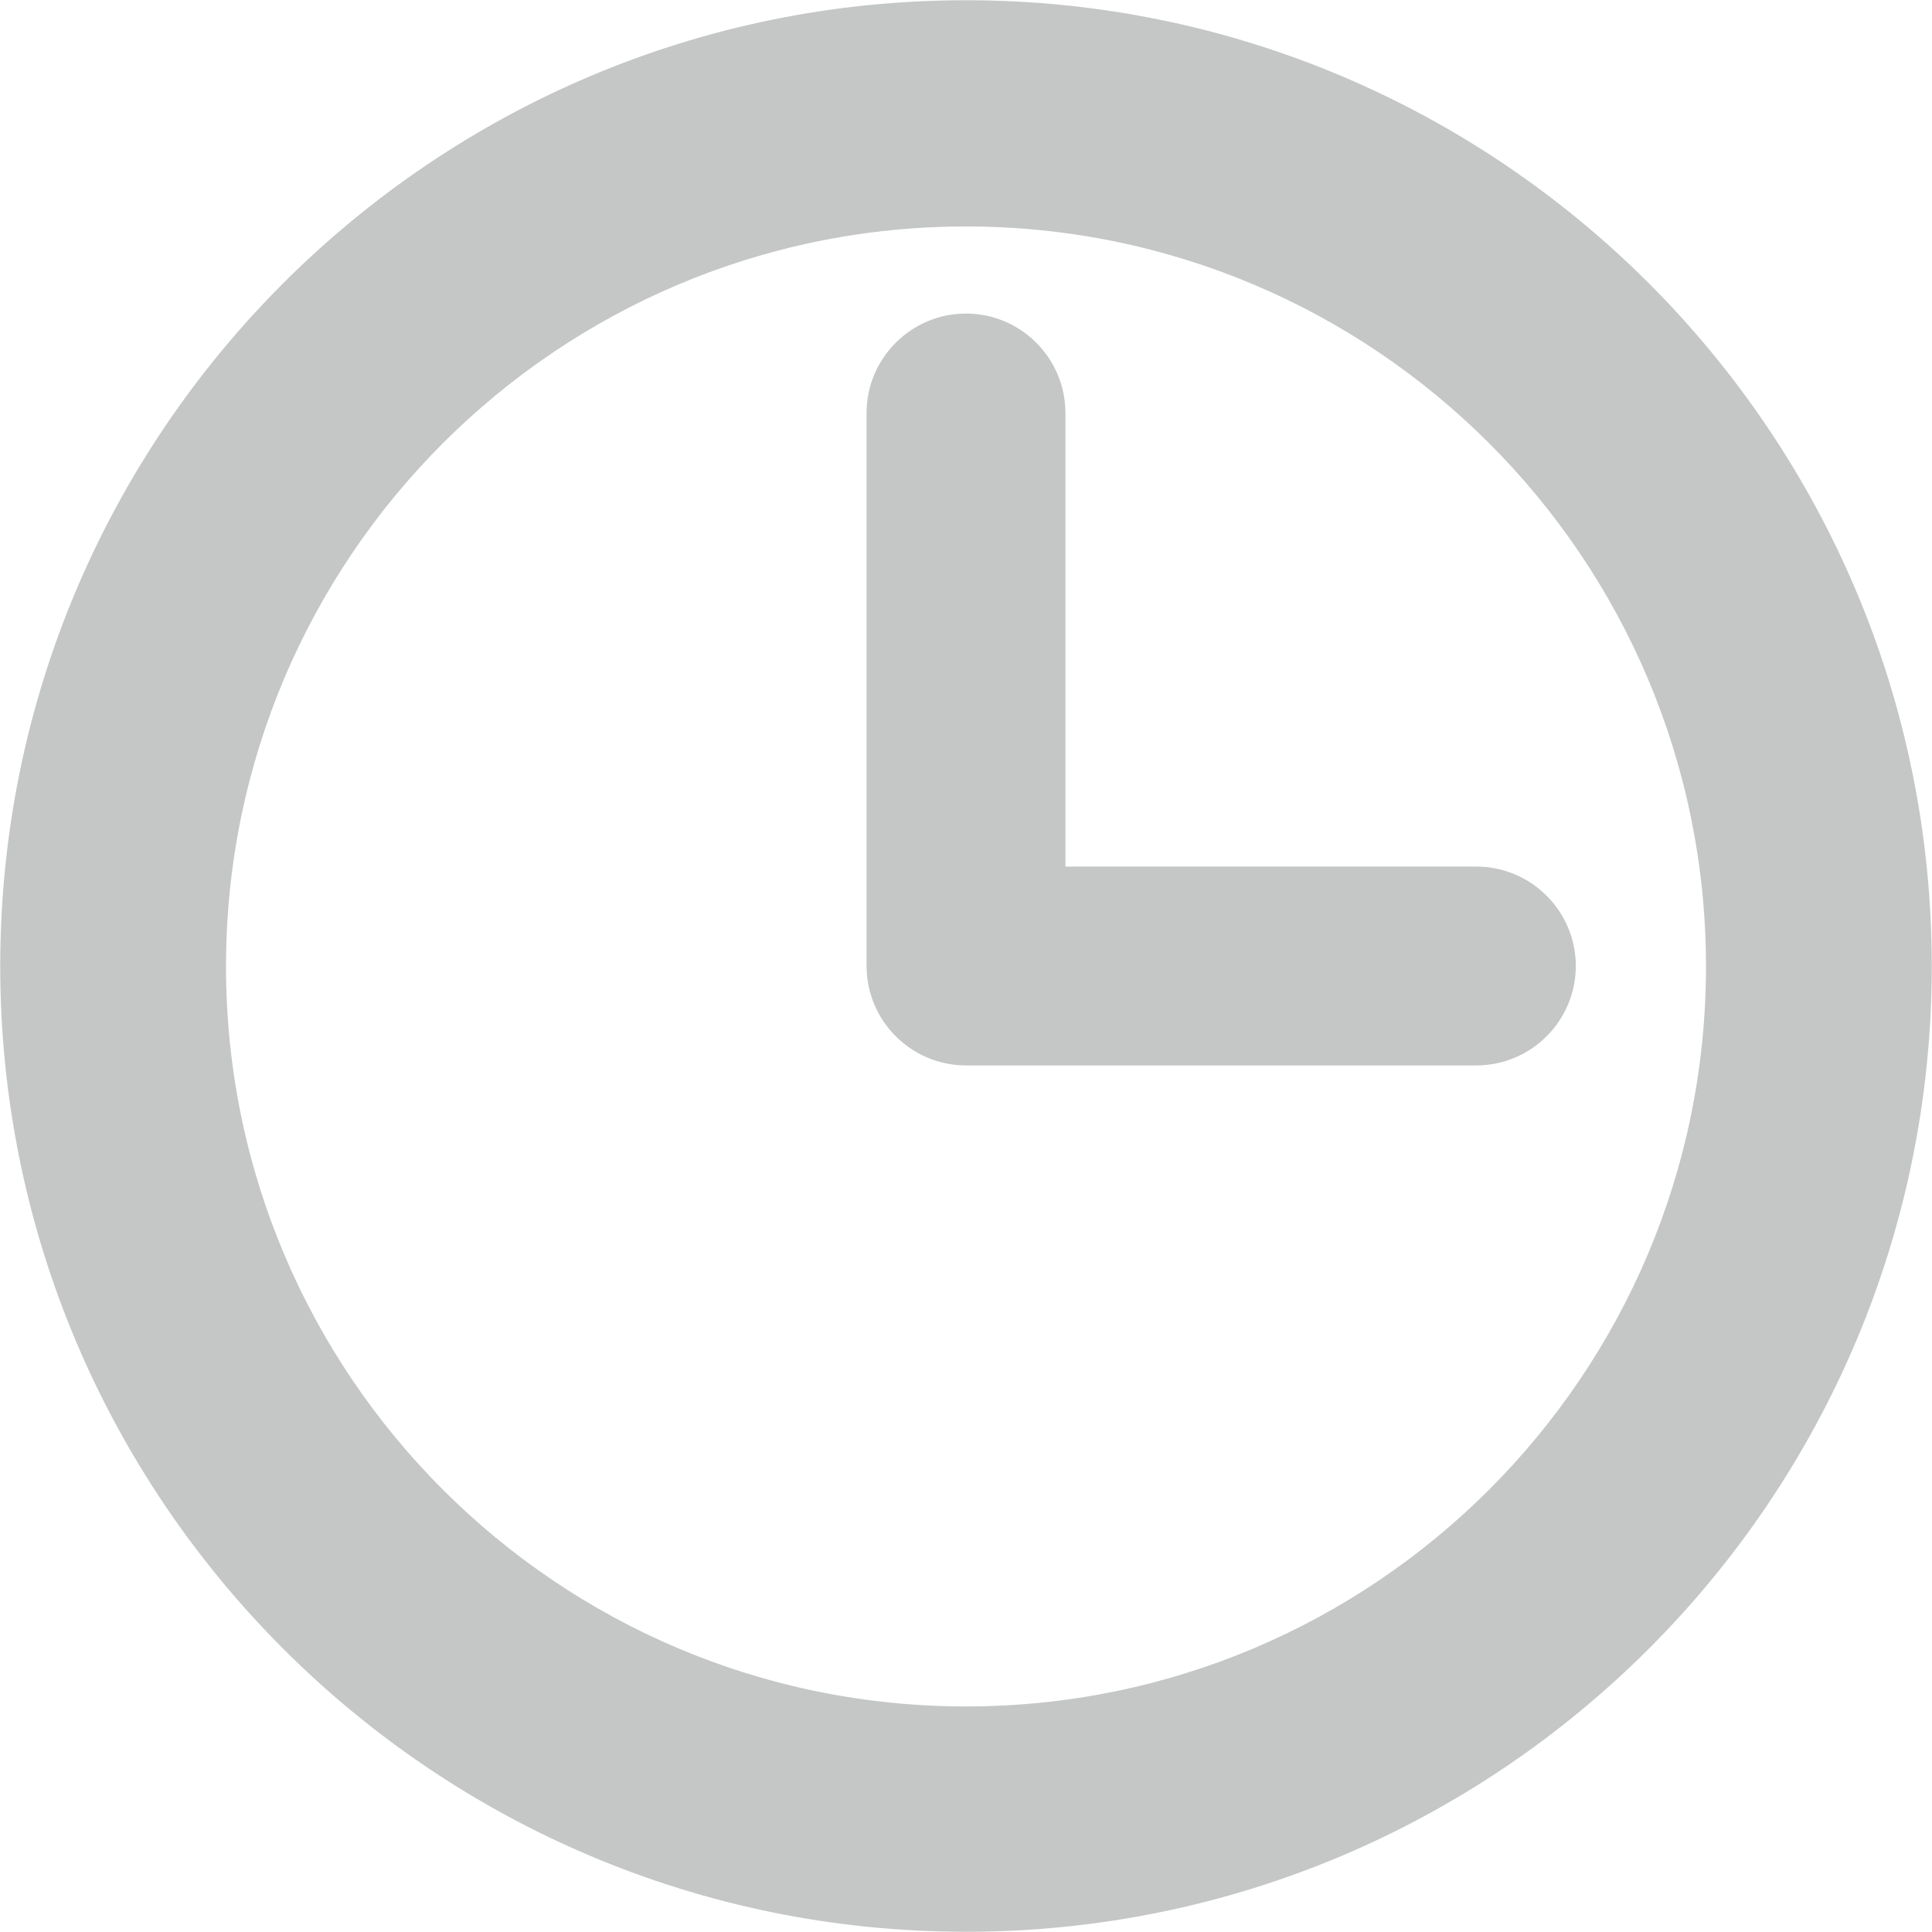 <?xml version="1.0" encoding="UTF-8"?> <svg xmlns="http://www.w3.org/2000/svg" xmlns:xlink="http://www.w3.org/1999/xlink" xmlns:xodm="http://www.corel.com/coreldraw/odm/2003" xml:space="preserve" width="29.358mm" height="29.358mm" version="1.1" style="shape-rendering:geometricPrecision; text-rendering:geometricPrecision; image-rendering:optimizeQuality; fill-rule:evenodd; clip-rule:evenodd" viewBox="0 0 43.04 43.04"> <defs> <style type="text/css"> .str0 {stroke:#C5C6C6;stroke-width:0.11;stroke-miterlimit:22.926} .fil0 {fill:#C5C6C6} </style> </defs> <g id="Слой_x0020_1">  <g id="_2208868083776"> <path class="fil0 str0" d="M23.68 19.36l9.21 0c1.19,0 2.16,0.97 2.16,2.16 0,1.19 -0.97,2.16 -2.16,2.16l-11.37 0c-1.19,0 -2.16,-0.97 -2.16,-2.16l0 -12.32c0,-1.19 0.97,-2.16 2.16,-2.16 1.19,0 2.16,0.97 2.16,2.16l0 10.16z"></path> <path class="fil0 str0" d="M21.52 0.06c11.85,0 21.46,9.62 21.46,21.46 0,11.85 -9.62,21.46 -21.46,21.46 -11.85,0 -21.46,-9.62 -21.46,-21.46 0,-11.85 9.62,-21.46 21.46,-21.46zm0 38.01c9.13,0 16.54,-7.41 16.54,-16.54 0,-9.13 -7.41,-16.54 -16.54,-16.54 -9.13,0 -16.54,7.41 -16.54,16.54 0,9.13 7.41,16.54 16.54,16.54z"></path> </g> </g> </svg> 